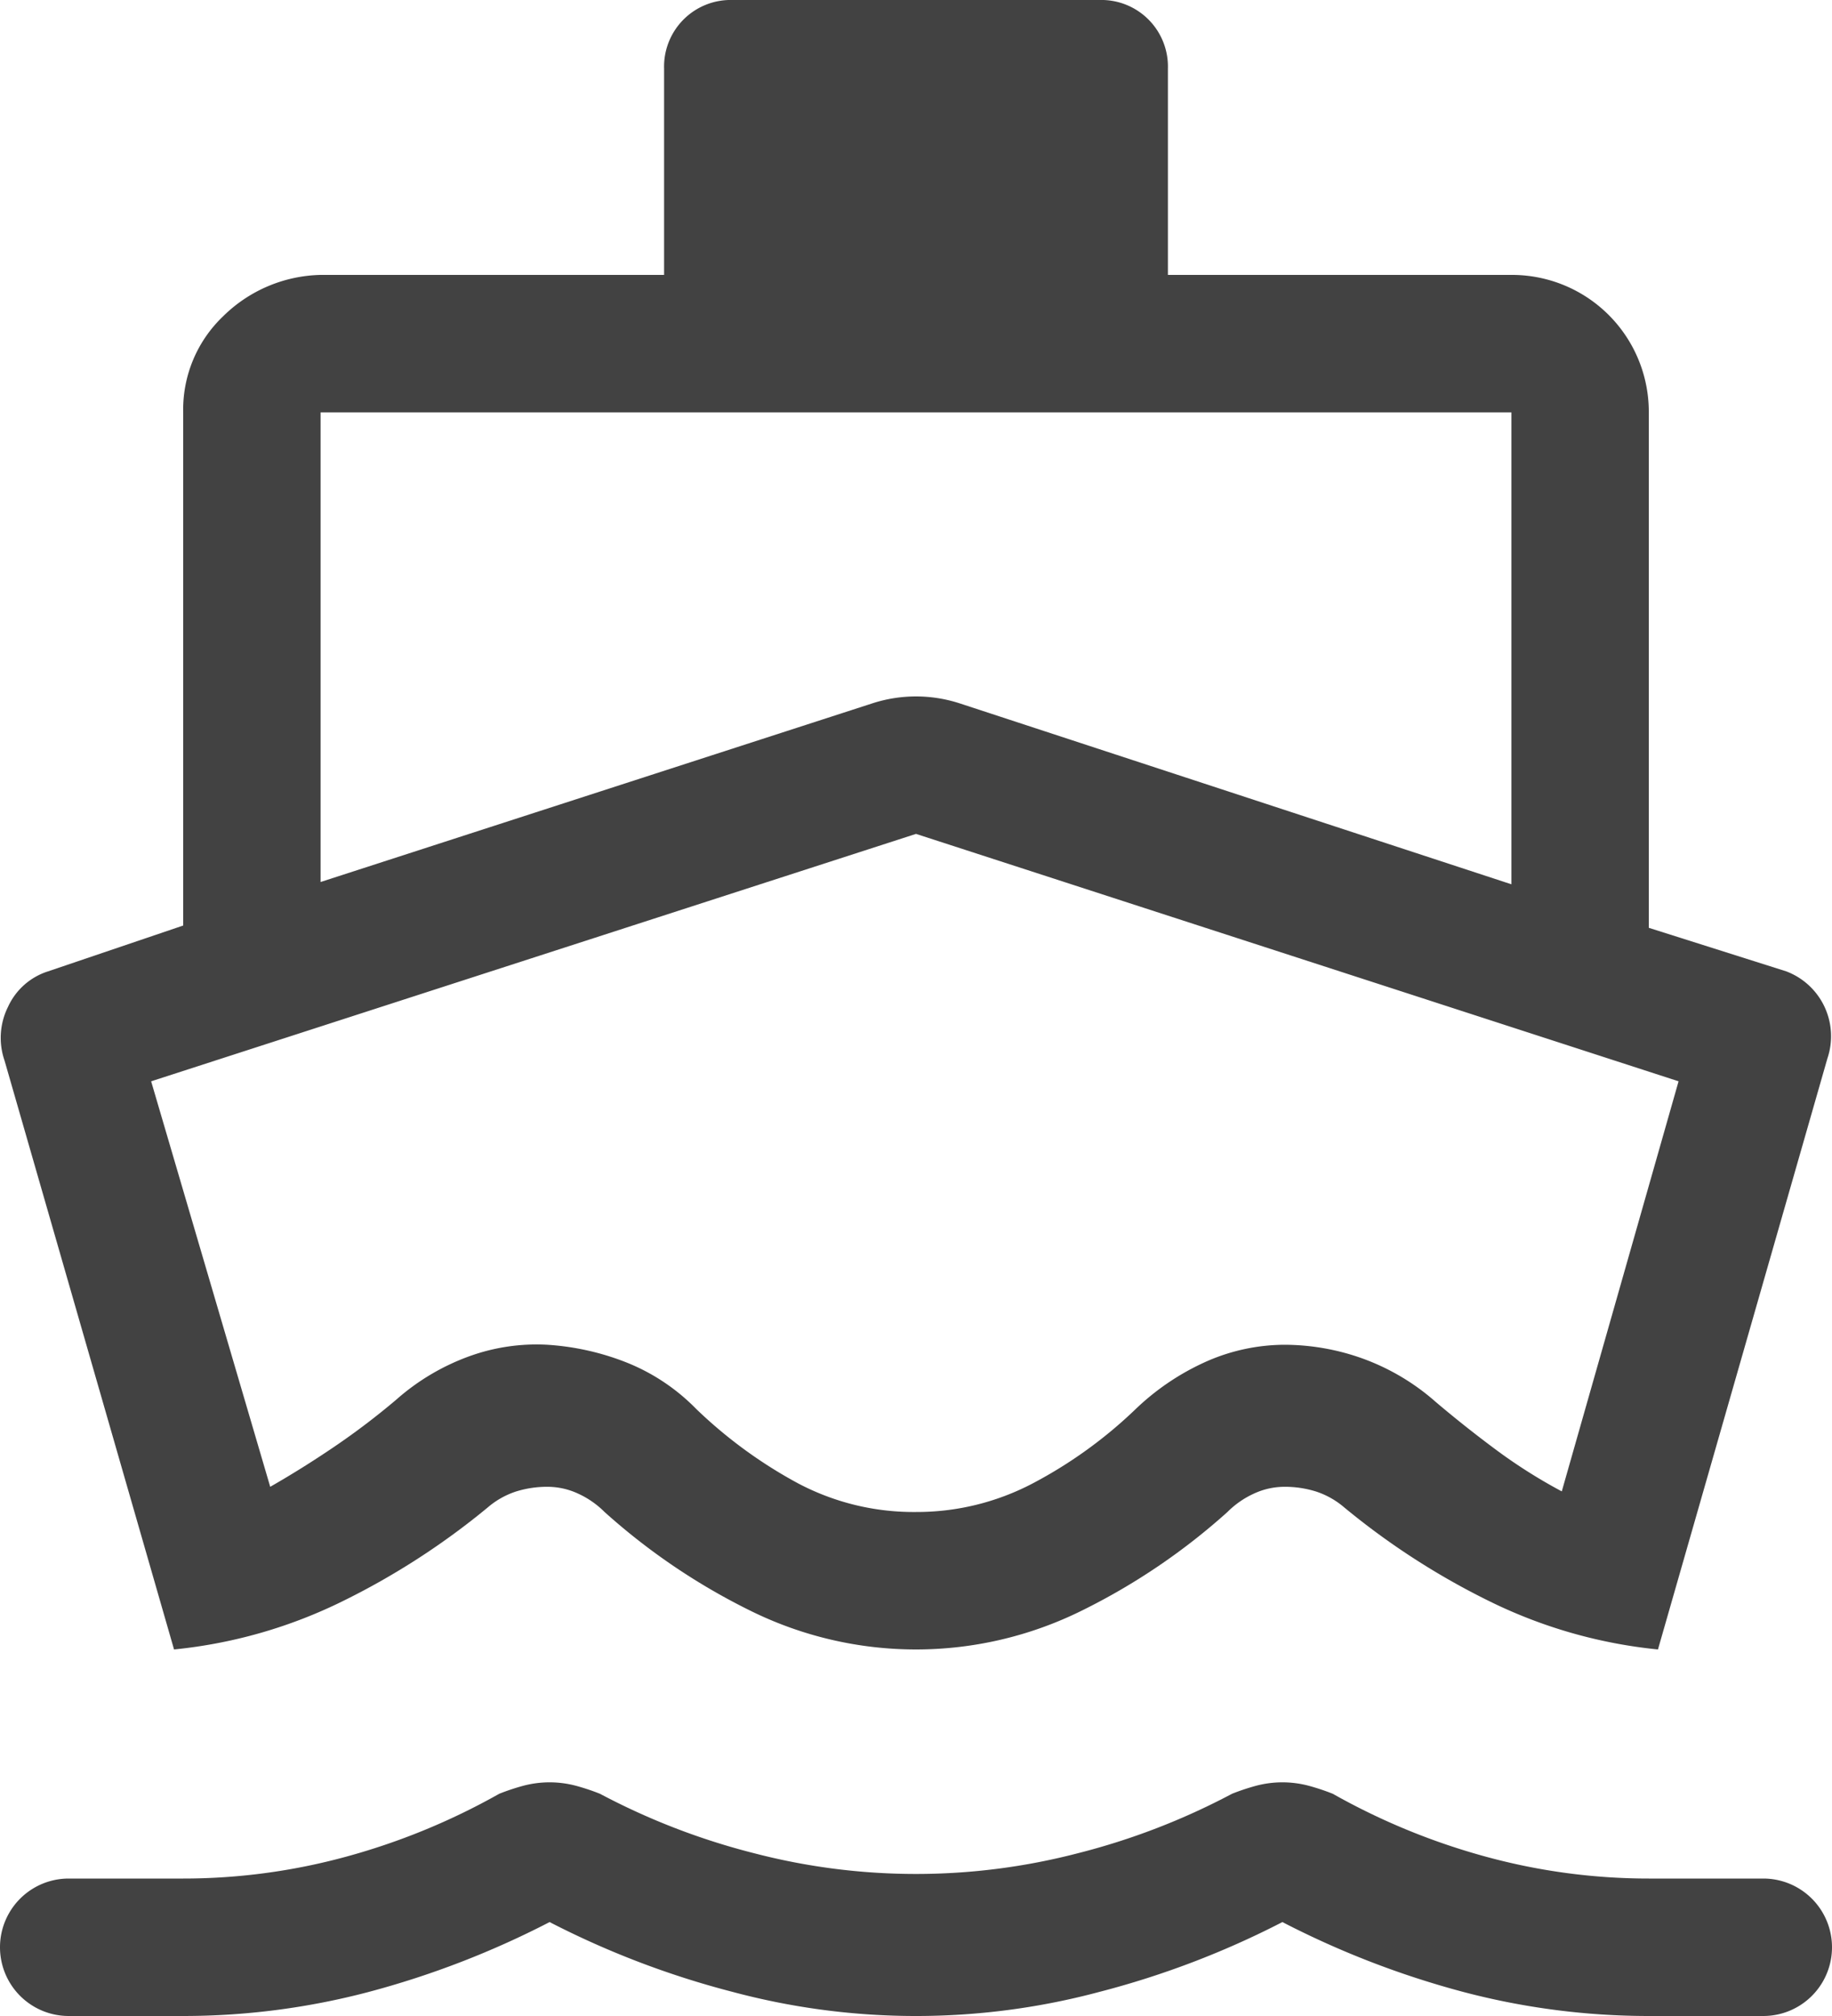 <svg xmlns="http://www.w3.org/2000/svg" width="40" height="44" viewBox="0 0 40 44"><path d="M7.8,38,4.1,25.15a1.517,1.517,0,0,1,.075-1.175A1.439,1.439,0,0,1,5.05,23.2L8,22.2V11a2.811,2.811,0,0,1,.875-2.1A3.126,3.126,0,0,1,11,8h7.5V3.5A1.454,1.454,0,0,1,20,2h8a1.454,1.454,0,0,1,1.5,1.5V8H37a2.988,2.988,0,0,1,3,3V22.25l3,.95a1.513,1.513,0,0,1,.9,1.9L40.2,38a10.721,10.721,0,0,1-3.675-1.05A16.168,16.168,0,0,1,33.35,34.9a1.809,1.809,0,0,0-.625-.35,2.282,2.282,0,0,0-.675-.1,1.593,1.593,0,0,0-.675.15,1.979,1.979,0,0,0-.575.4,14.021,14.021,0,0,1-3.175,2.15,8.155,8.155,0,0,1-7.25,0A14.021,14.021,0,0,1,17.2,35a1.979,1.979,0,0,0-.575-.4,1.593,1.593,0,0,0-.675-.15,2.282,2.282,0,0,0-.675.1,1.809,1.809,0,0,0-.625.35,16.168,16.168,0,0,1-3.175,2.05A10.72,10.72,0,0,1,7.8,38ZM5.5,46a1.5,1.5,0,1,1,0-3H8a13.494,13.494,0,0,0,3.55-.475A14.622,14.622,0,0,0,14.9,41.15a4.845,4.845,0,0,1,.525-.175,2.242,2.242,0,0,1,1.15,0,4.845,4.845,0,0,1,.525.175,15.049,15.049,0,0,0,3.375,1.3,14.031,14.031,0,0,0,7.05,0,15.049,15.049,0,0,0,3.375-1.3,4.845,4.845,0,0,1,.525-.175,2.242,2.242,0,0,1,1.15,0,4.845,4.845,0,0,1,.525.175,14.622,14.622,0,0,0,3.35,1.375A13.494,13.494,0,0,0,40,43h2.5a1.5,1.5,0,1,1,0,3H40a15.887,15.887,0,0,1-4.05-.525A19.493,19.493,0,0,1,32,43.95a19.169,19.169,0,0,1-4,1.525,15.5,15.5,0,0,1-8,0,19.169,19.169,0,0,1-4-1.525,19.493,19.493,0,0,1-3.95,1.525A15.887,15.887,0,0,1,8,46ZM11,21.25l12.05-3.9a3.083,3.083,0,0,1,1.9,0L37,21.3V11H11ZM24,35a5.443,5.443,0,0,0,2.55-.625A9.876,9.876,0,0,0,28.8,32.75a5.418,5.418,0,0,1,1.575-1.05,4.253,4.253,0,0,1,1.675-.35,5.079,5.079,0,0,1,1.7.3,4.959,4.959,0,0,1,1.6.95q.65.55,1.325,1.05a11.415,11.415,0,0,0,1.425.9l2.55-8.95L24,20.2,7.3,25.6l2.6,8.85q.7-.4,1.4-.875a15.978,15.978,0,0,0,1.35-1.025,4.959,4.959,0,0,1,1.6-.95,4.306,4.306,0,0,1,1.7-.25,5.675,5.675,0,0,1,1.7.375A4.413,4.413,0,0,1,19.2,32.75a10.122,10.122,0,0,0,2.225,1.625A5.4,5.4,0,0,0,24,35ZM24,27.6Z" transform="translate(-4 -2)" fill="#424242"/></svg>